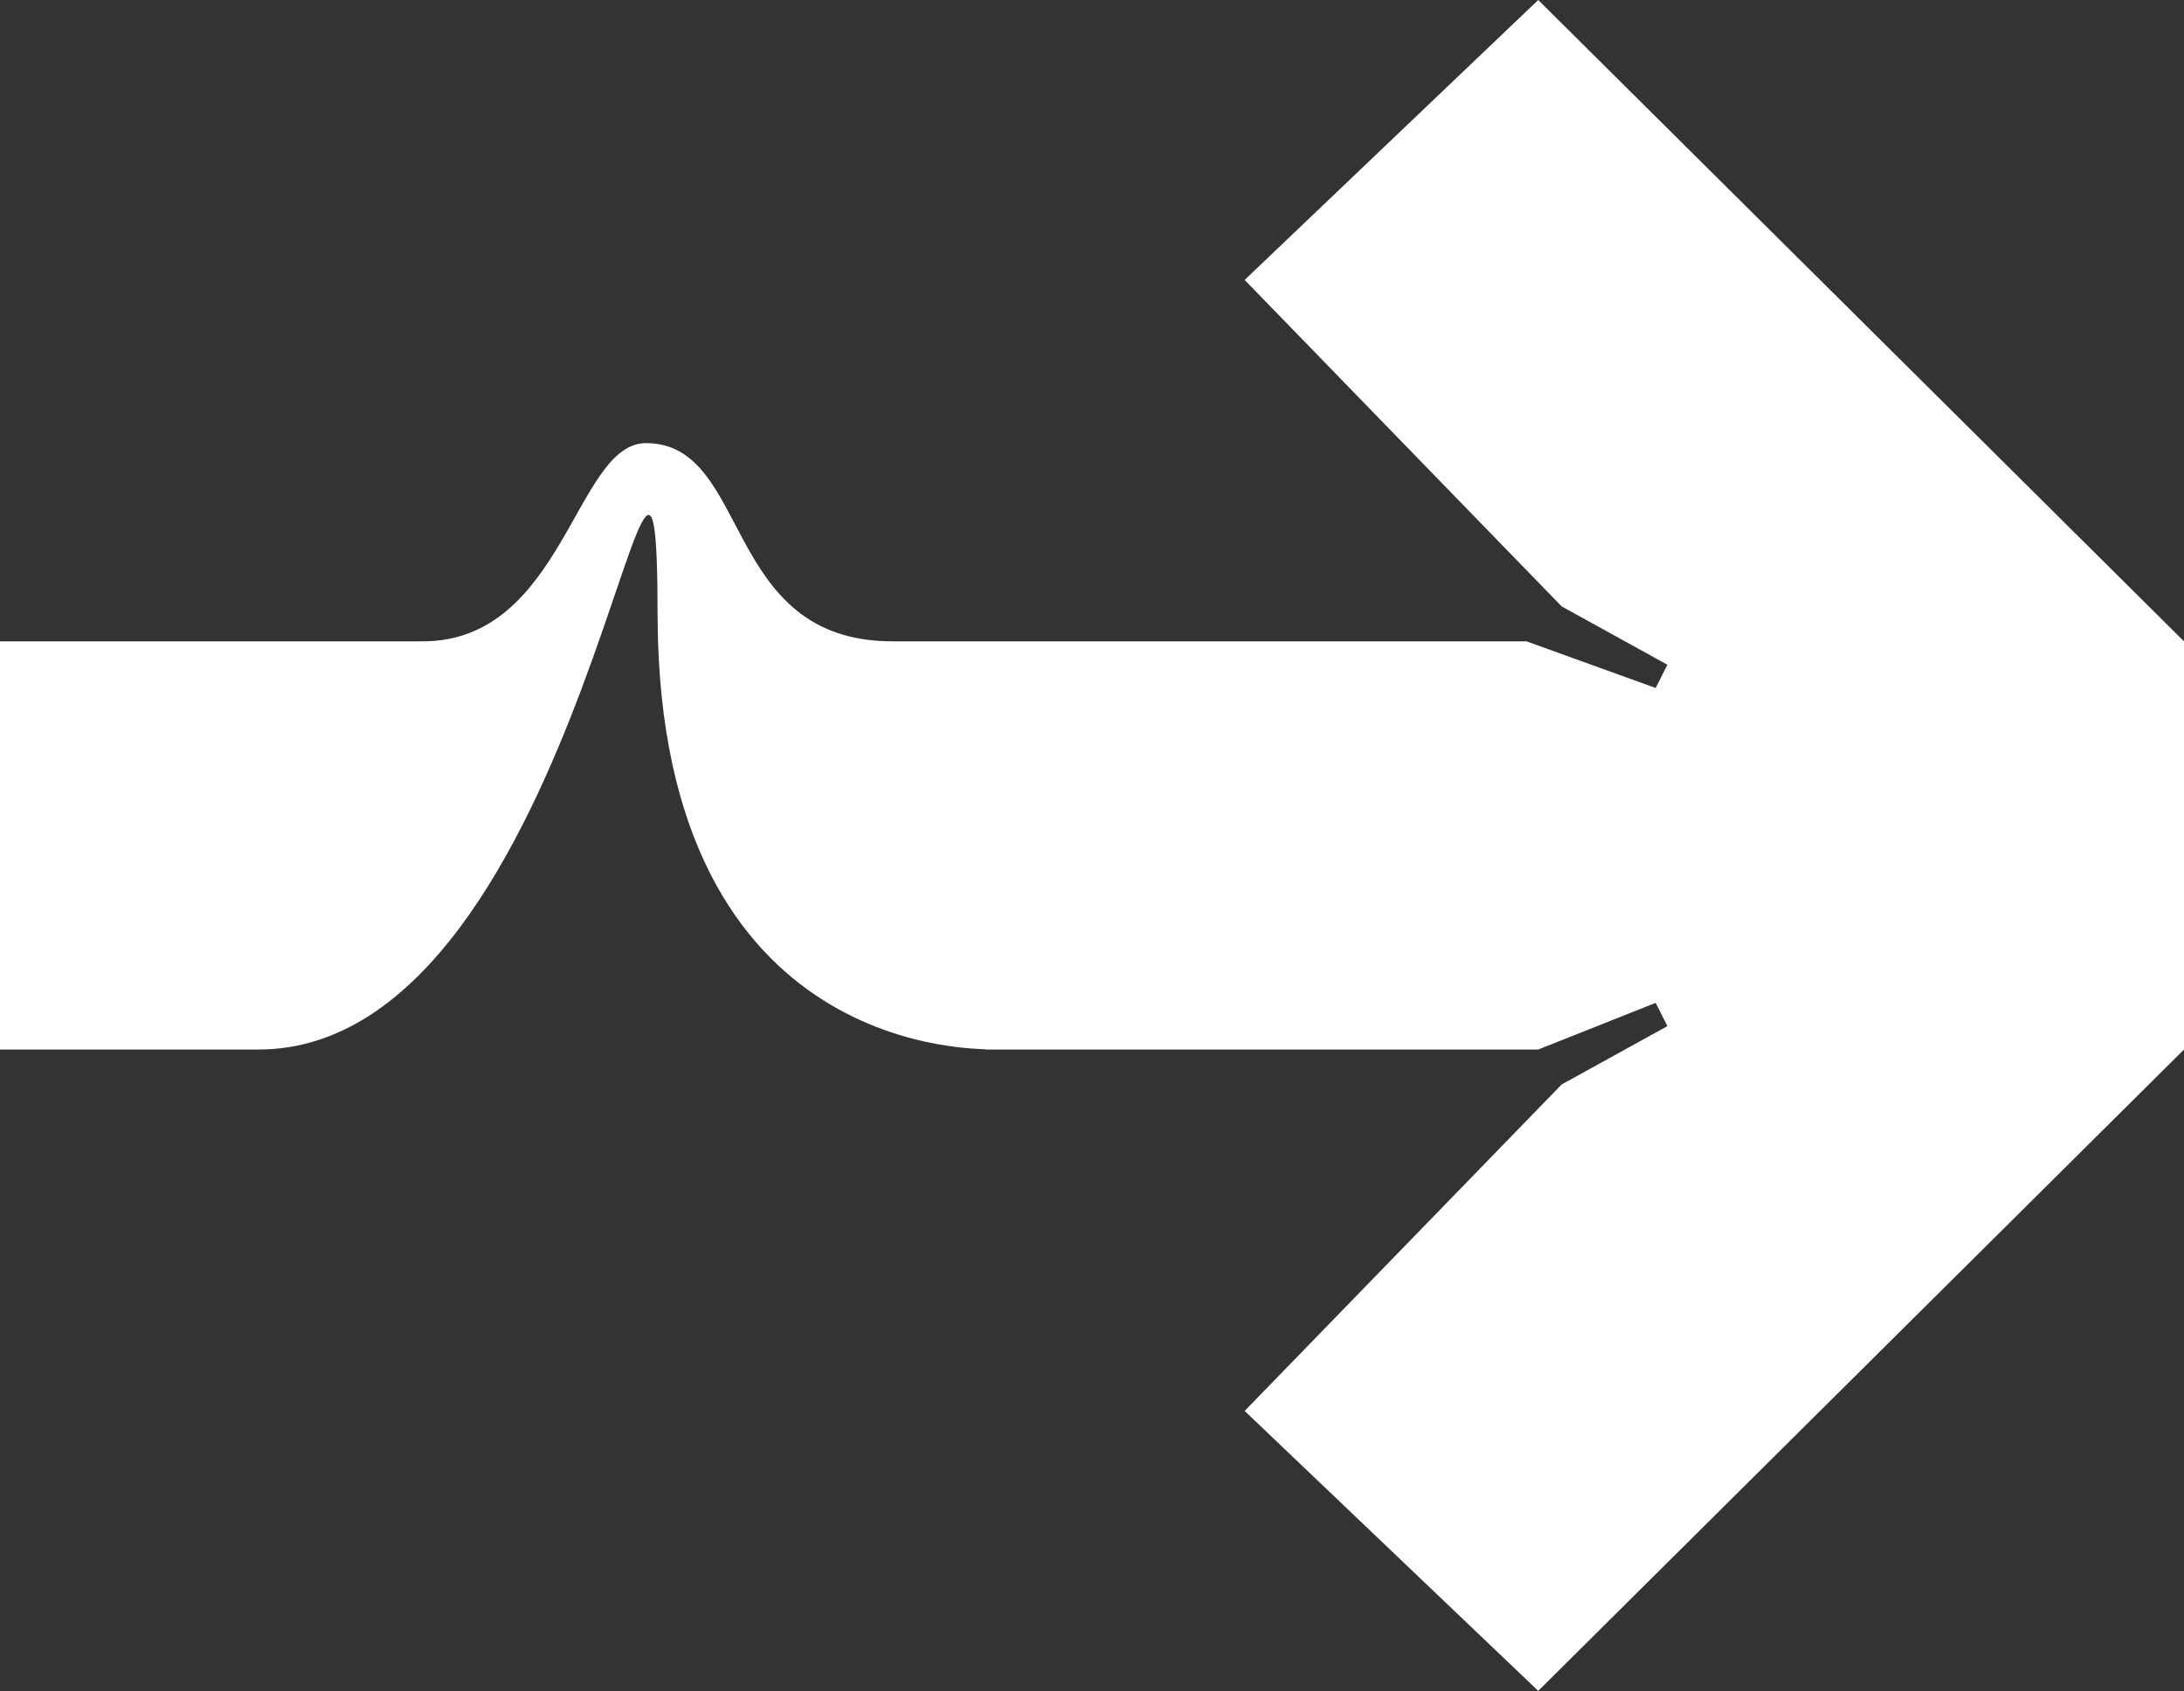 <svg width="164" height="127" viewBox="0 0 164 127" fill="none" xmlns="http://www.w3.org/2000/svg">
    <rect x="0" y="0" width="164" height="127" fill="#333333" stroke="none"/>
    <g clip-path="url(#clip0_458_7270)">
        <path d="M124.327 51.672L125.207 49.924L117.269 45.544L93.463 21.024L115.508 0L164 48.167V78.824L115.508 126.991L93.463 105.967L117.269 81.447L125.207 77.067L124.327 75.319L115.508 78.824H74.066C74.066 78.648 49.558 79.875 49.38 46.419C49.38 17.518 44.091 78.824 19.405 78.824H0V48.167H31.744C42.322 48.167 43.202 33.28 48.5 33.28C56.439 33.28 54.145 48.167 67.017 48.167H114.628L124.327 51.672Z" fill="white"/>
    </g>
    <defs>
        <clipPath id="clip0_458_7270">
            <rect width="164" height="127" fill="white"/>
        </clipPath>
    </defs>
</svg>
